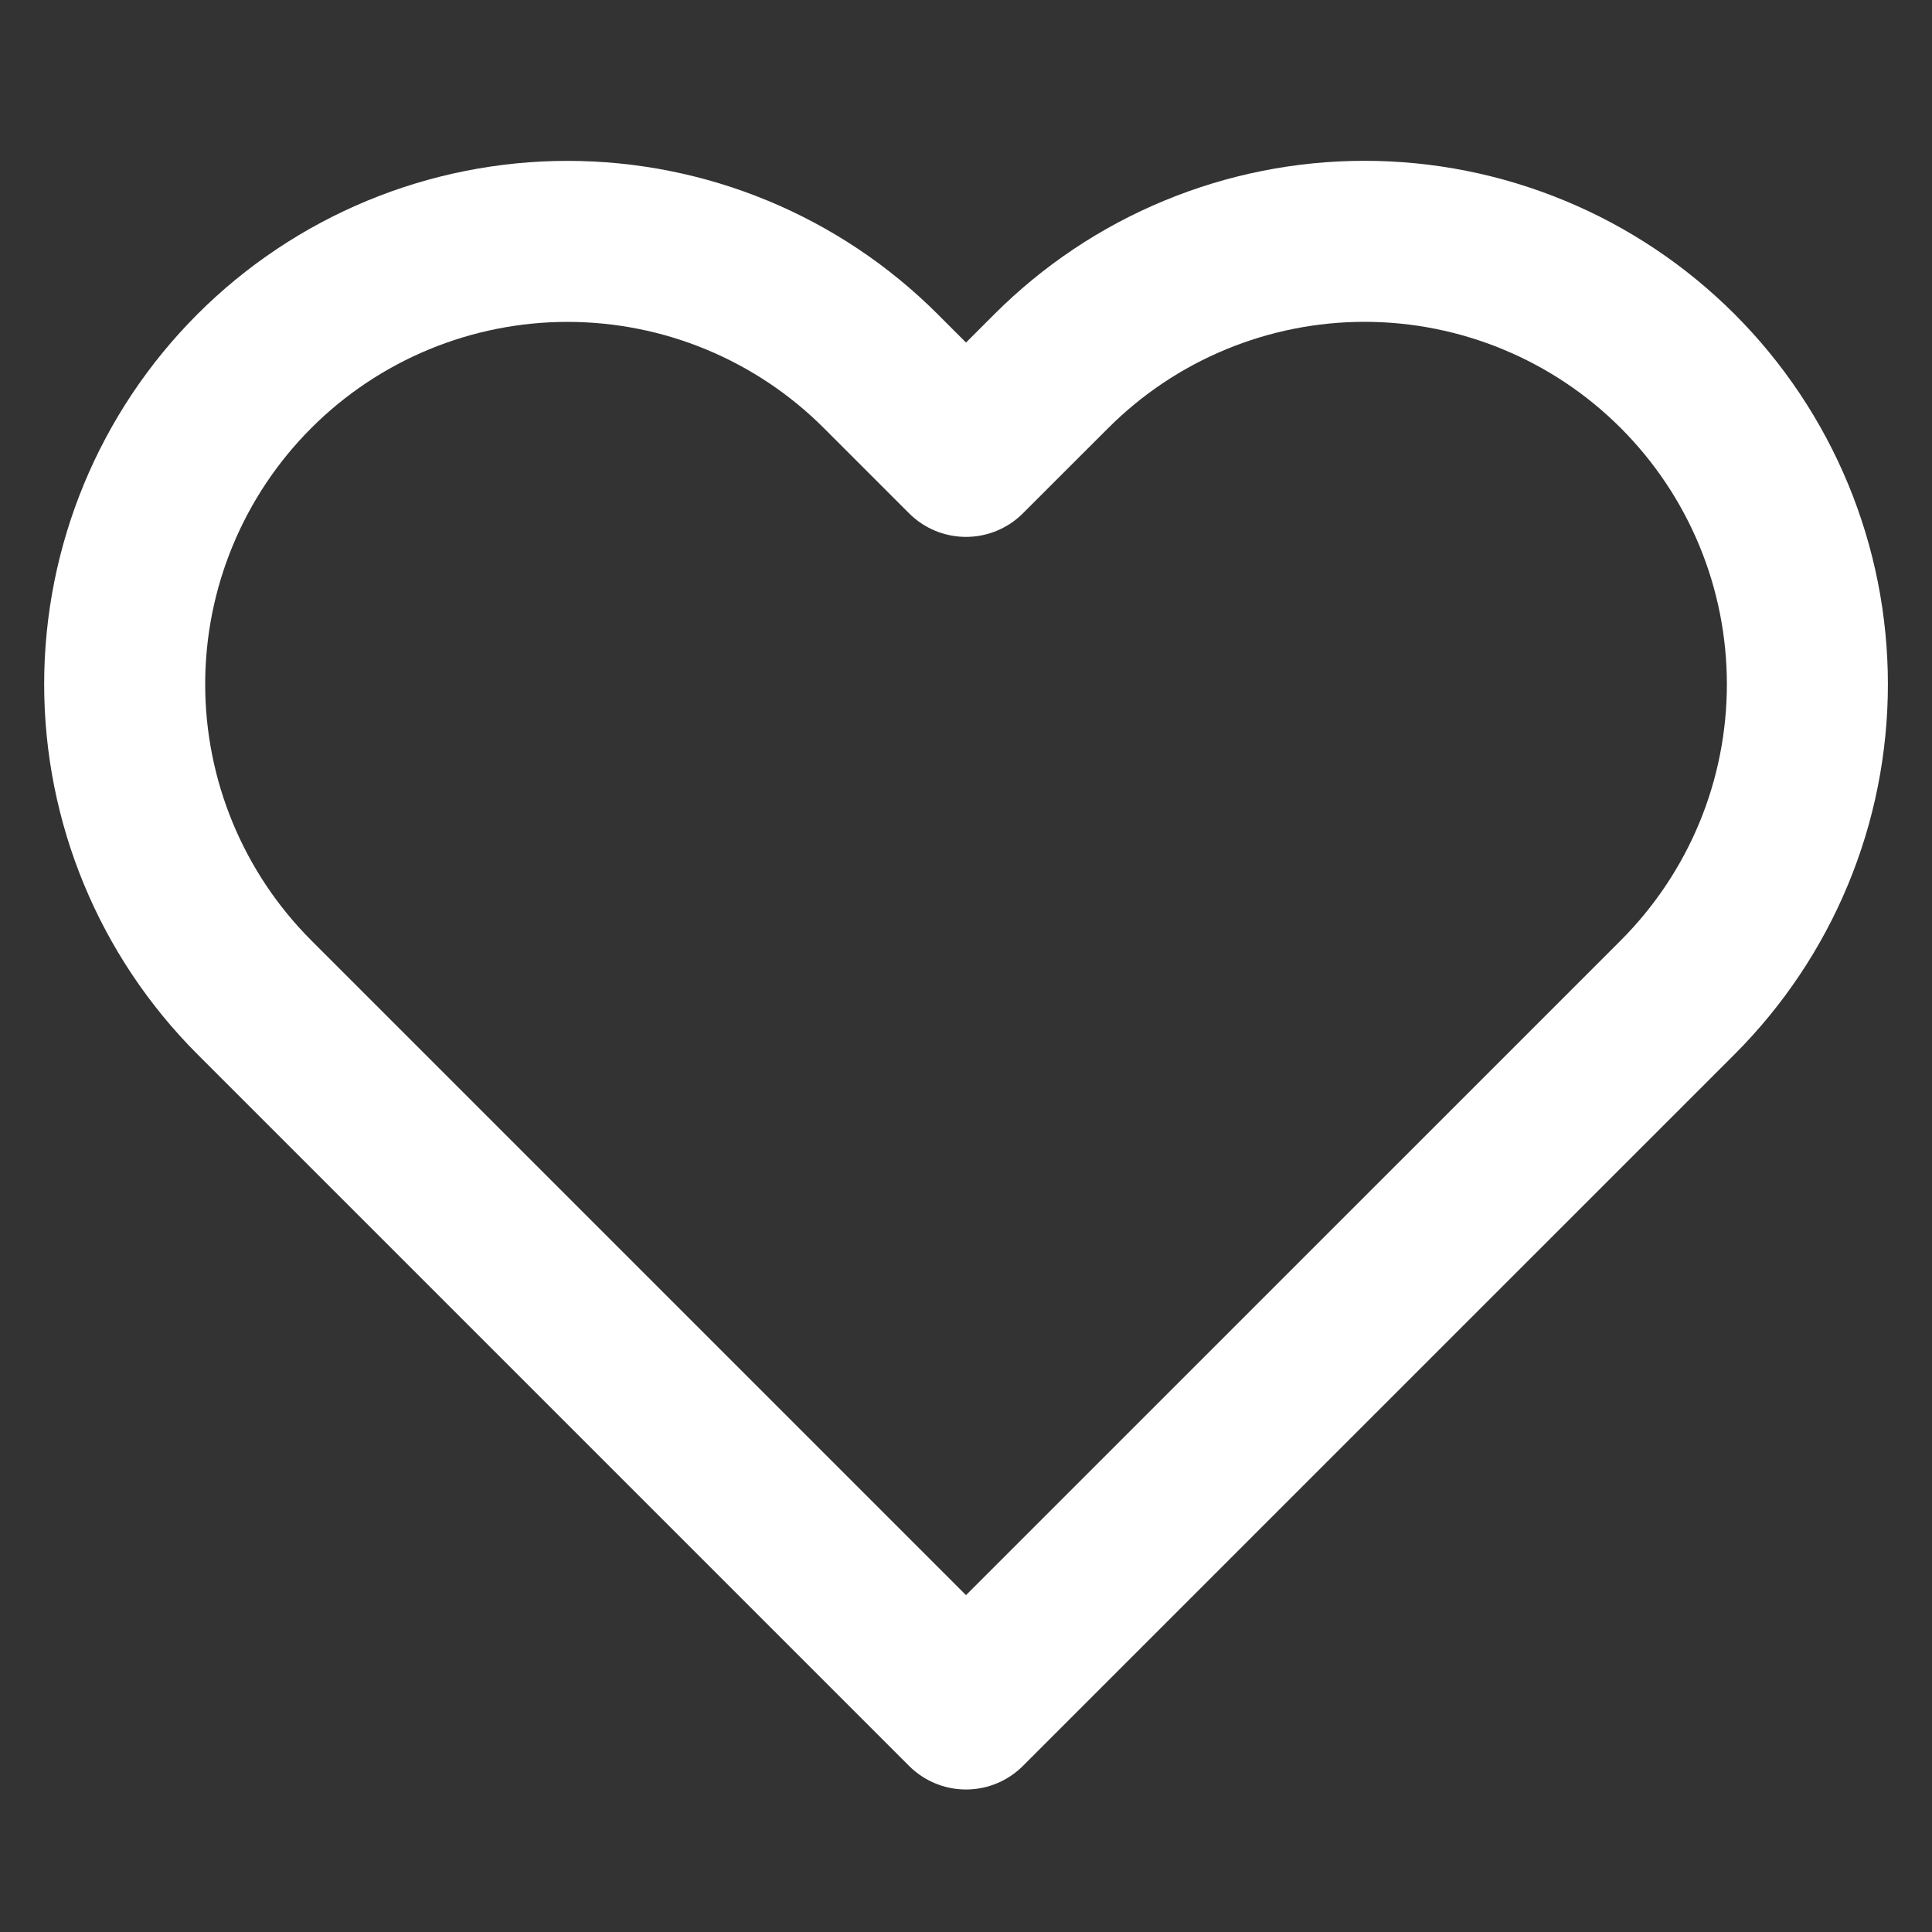 <svg width="32" height="32" viewBox="0 0 32 32" fill="none" xmlns="http://www.w3.org/2000/svg">
<rect x="0" y="0" width="32" height="32" fill="#333333" stroke="none"/>
<path d="M27.787 6.146C27.106 5.465 26.298 4.924 25.408 4.556C24.518 4.187 23.564 3.997 22.601 3.997C21.637 3.997 20.683 4.187 19.793 4.556C18.903 4.924 18.095 5.465 17.414 6.146L16 7.559L14.587 6.146C13.212 4.771 11.346 3.998 9.4 3.998C7.455 3.998 5.589 4.771 4.214 6.146C2.838 7.522 2.065 9.387 2.065 11.333C2.065 13.278 2.838 15.144 4.214 16.52L5.627 17.933L16 28.306L26.374 17.933L27.787 16.52C28.468 15.838 29.009 15.03 29.378 14.14C29.747 13.25 29.936 12.296 29.936 11.333C29.936 10.37 29.747 9.416 29.378 8.526C29.009 7.636 28.468 6.827 27.787 6.146V6.146Z" stroke="white" stroke-width="2.667" stroke-linecap="round" stroke-linejoin="round"/>
</svg>
